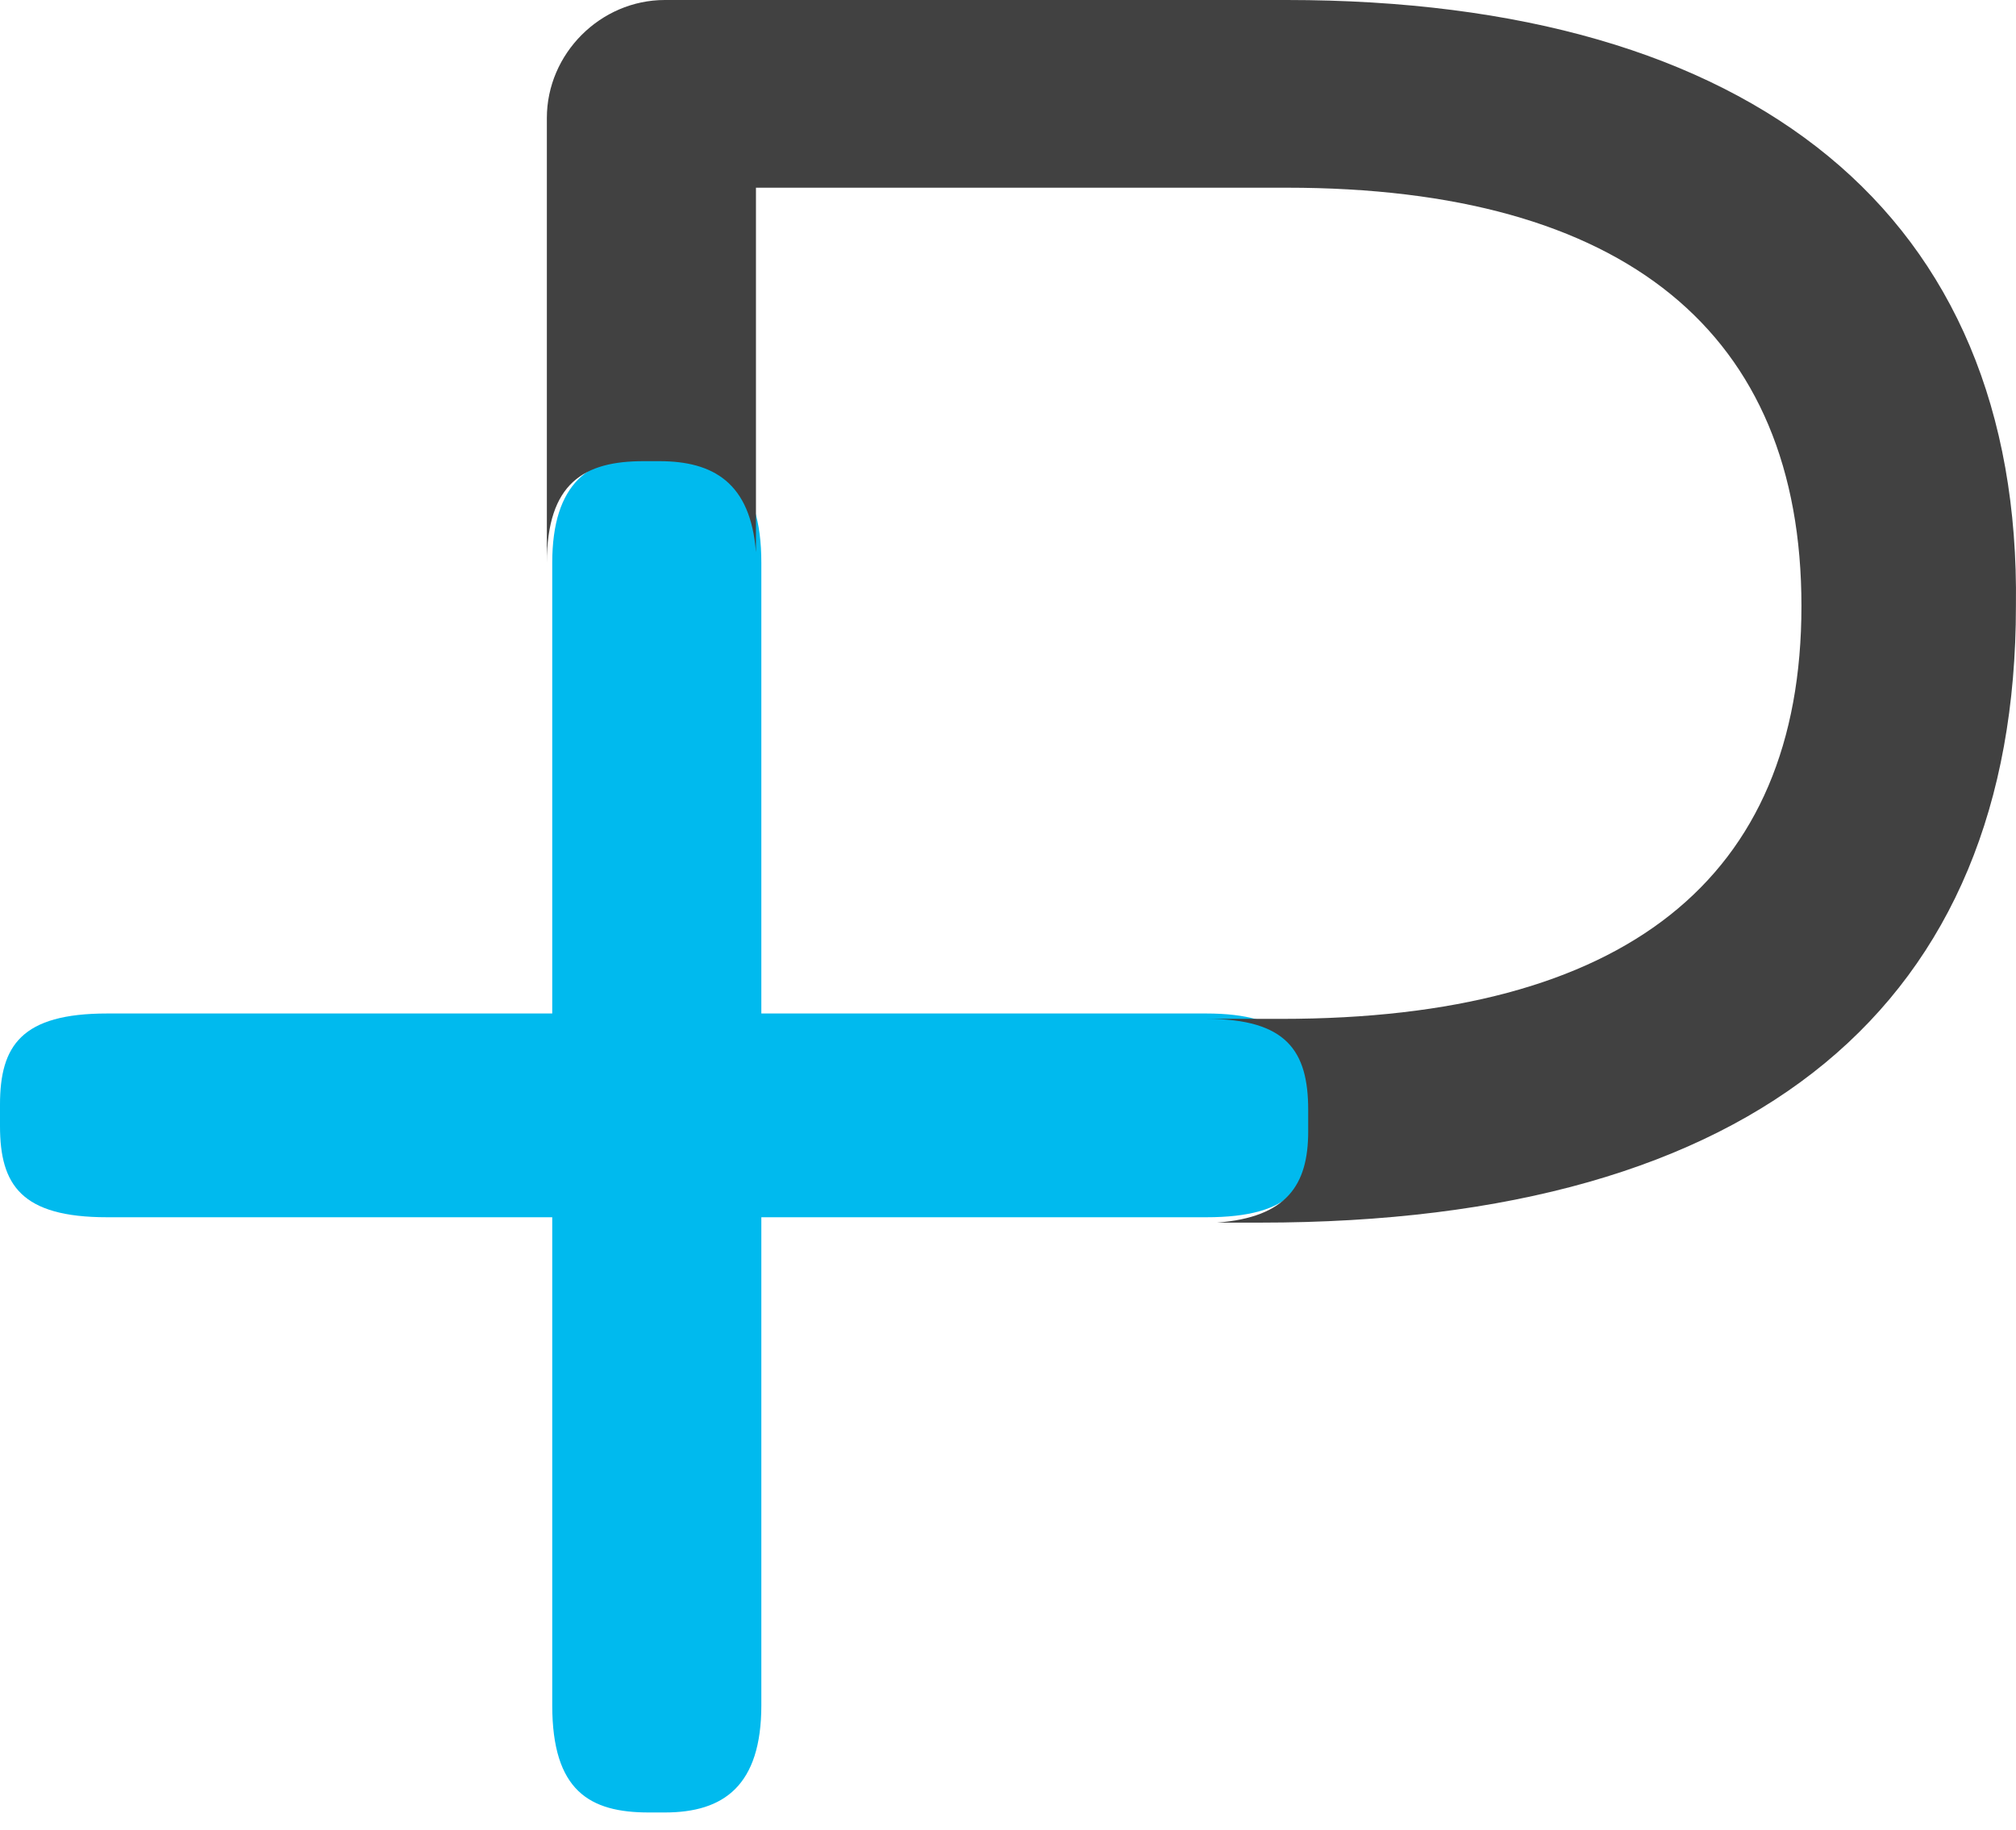 <svg width="54" height="49" viewBox="0 0 54 49" fill="none" xmlns="http://www.w3.org/2000/svg">
<path d="M0 30.158V29.584C0 28.004 0.574 27.143 2.872 27.143H14.792V15.079C14.792 12.925 15.797 12.207 17.377 12.207H17.808C19.387 12.207 20.393 12.781 20.393 15.079V27.143H32.312C34.467 27.143 35.185 28.004 35.185 29.584V30.158C35.185 31.738 34.61 32.6 32.312 32.6H20.393V45.668C20.393 47.822 19.387 48.541 17.808 48.541H17.377C15.797 48.541 14.792 47.966 14.792 45.668V32.6H2.872C0.574 32.6 0 31.738 0 30.158Z" fill="#00BAEE"/>
<path d="M34.467 0H17.808C16.084 0 14.648 1.437 14.648 3.16V15.08C14.648 12.925 15.654 12.351 17.233 12.351H17.664C19.1 12.351 20.106 12.925 20.249 14.792V5.027H34.467C43.514 5.027 48.253 8.904 48.253 16.229C48.253 23.553 43.514 27.287 34.323 27.287H32.313C34.467 27.287 35.041 28.148 35.041 29.728V30.302C35.041 31.738 34.467 32.6 32.6 32.744H33.749C47.105 32.744 53.998 26.856 53.998 16.229C54.141 5.745 46.961 0 34.467 0Z" fill="#414141"/>
</svg>
